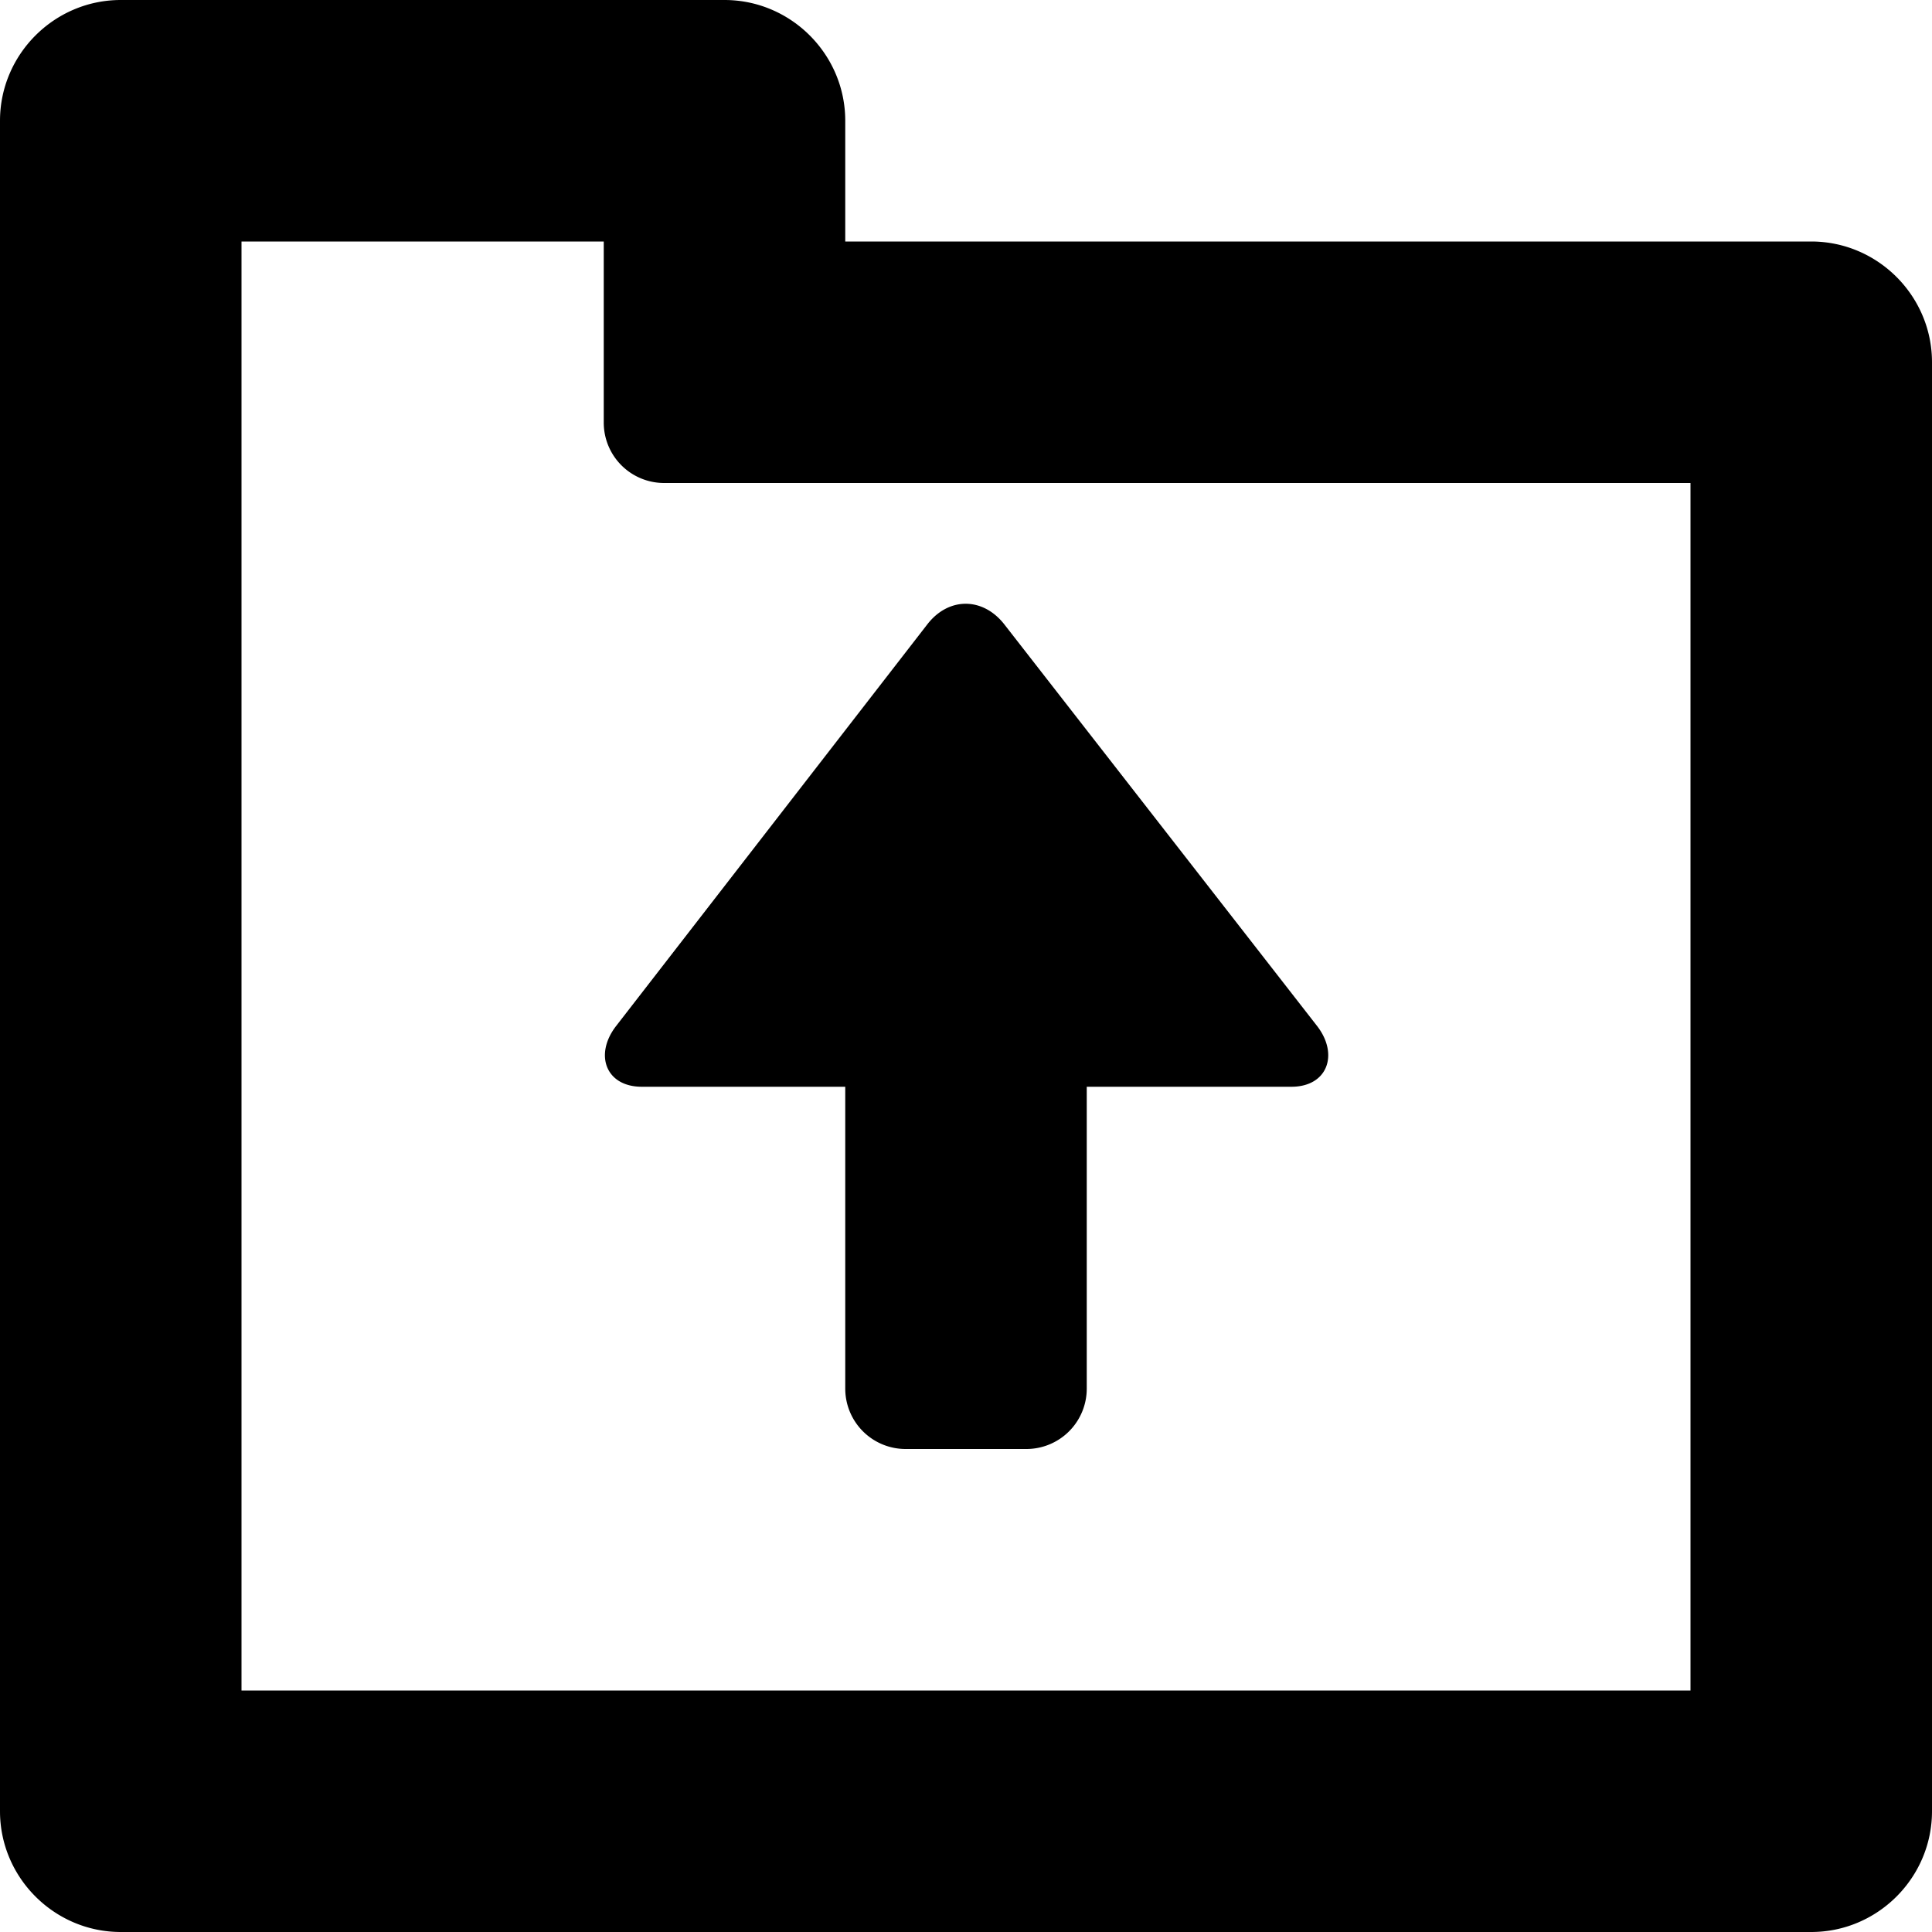 <svg xmlns="http://www.w3.org/2000/svg" height="16" width="16" fill-rule="evenodd"><path d="M15 2H7V1c0-.55-.45-1-1-1H1C.45 0 0 .45 0 1v14c0 .55.45 1 1 1h14c.55 0 1-.45 1-1V3c0-.55-.45-1-1-1zm-1 12H2V2h3v1.5a.5.5 0 0 0 .5.5H14v10zM5.305 9H7v2.5a.5.5 0 0 0 .5.5h1a.5.5 0 0 0 .5-.5V9h1.695c.297 0 .394-.265.215-.5L8.323 5.178c-.178-.235-.468-.238-.646-.004L5.1 8.5c-.18.236-.082.5.215.5z"/></svg>